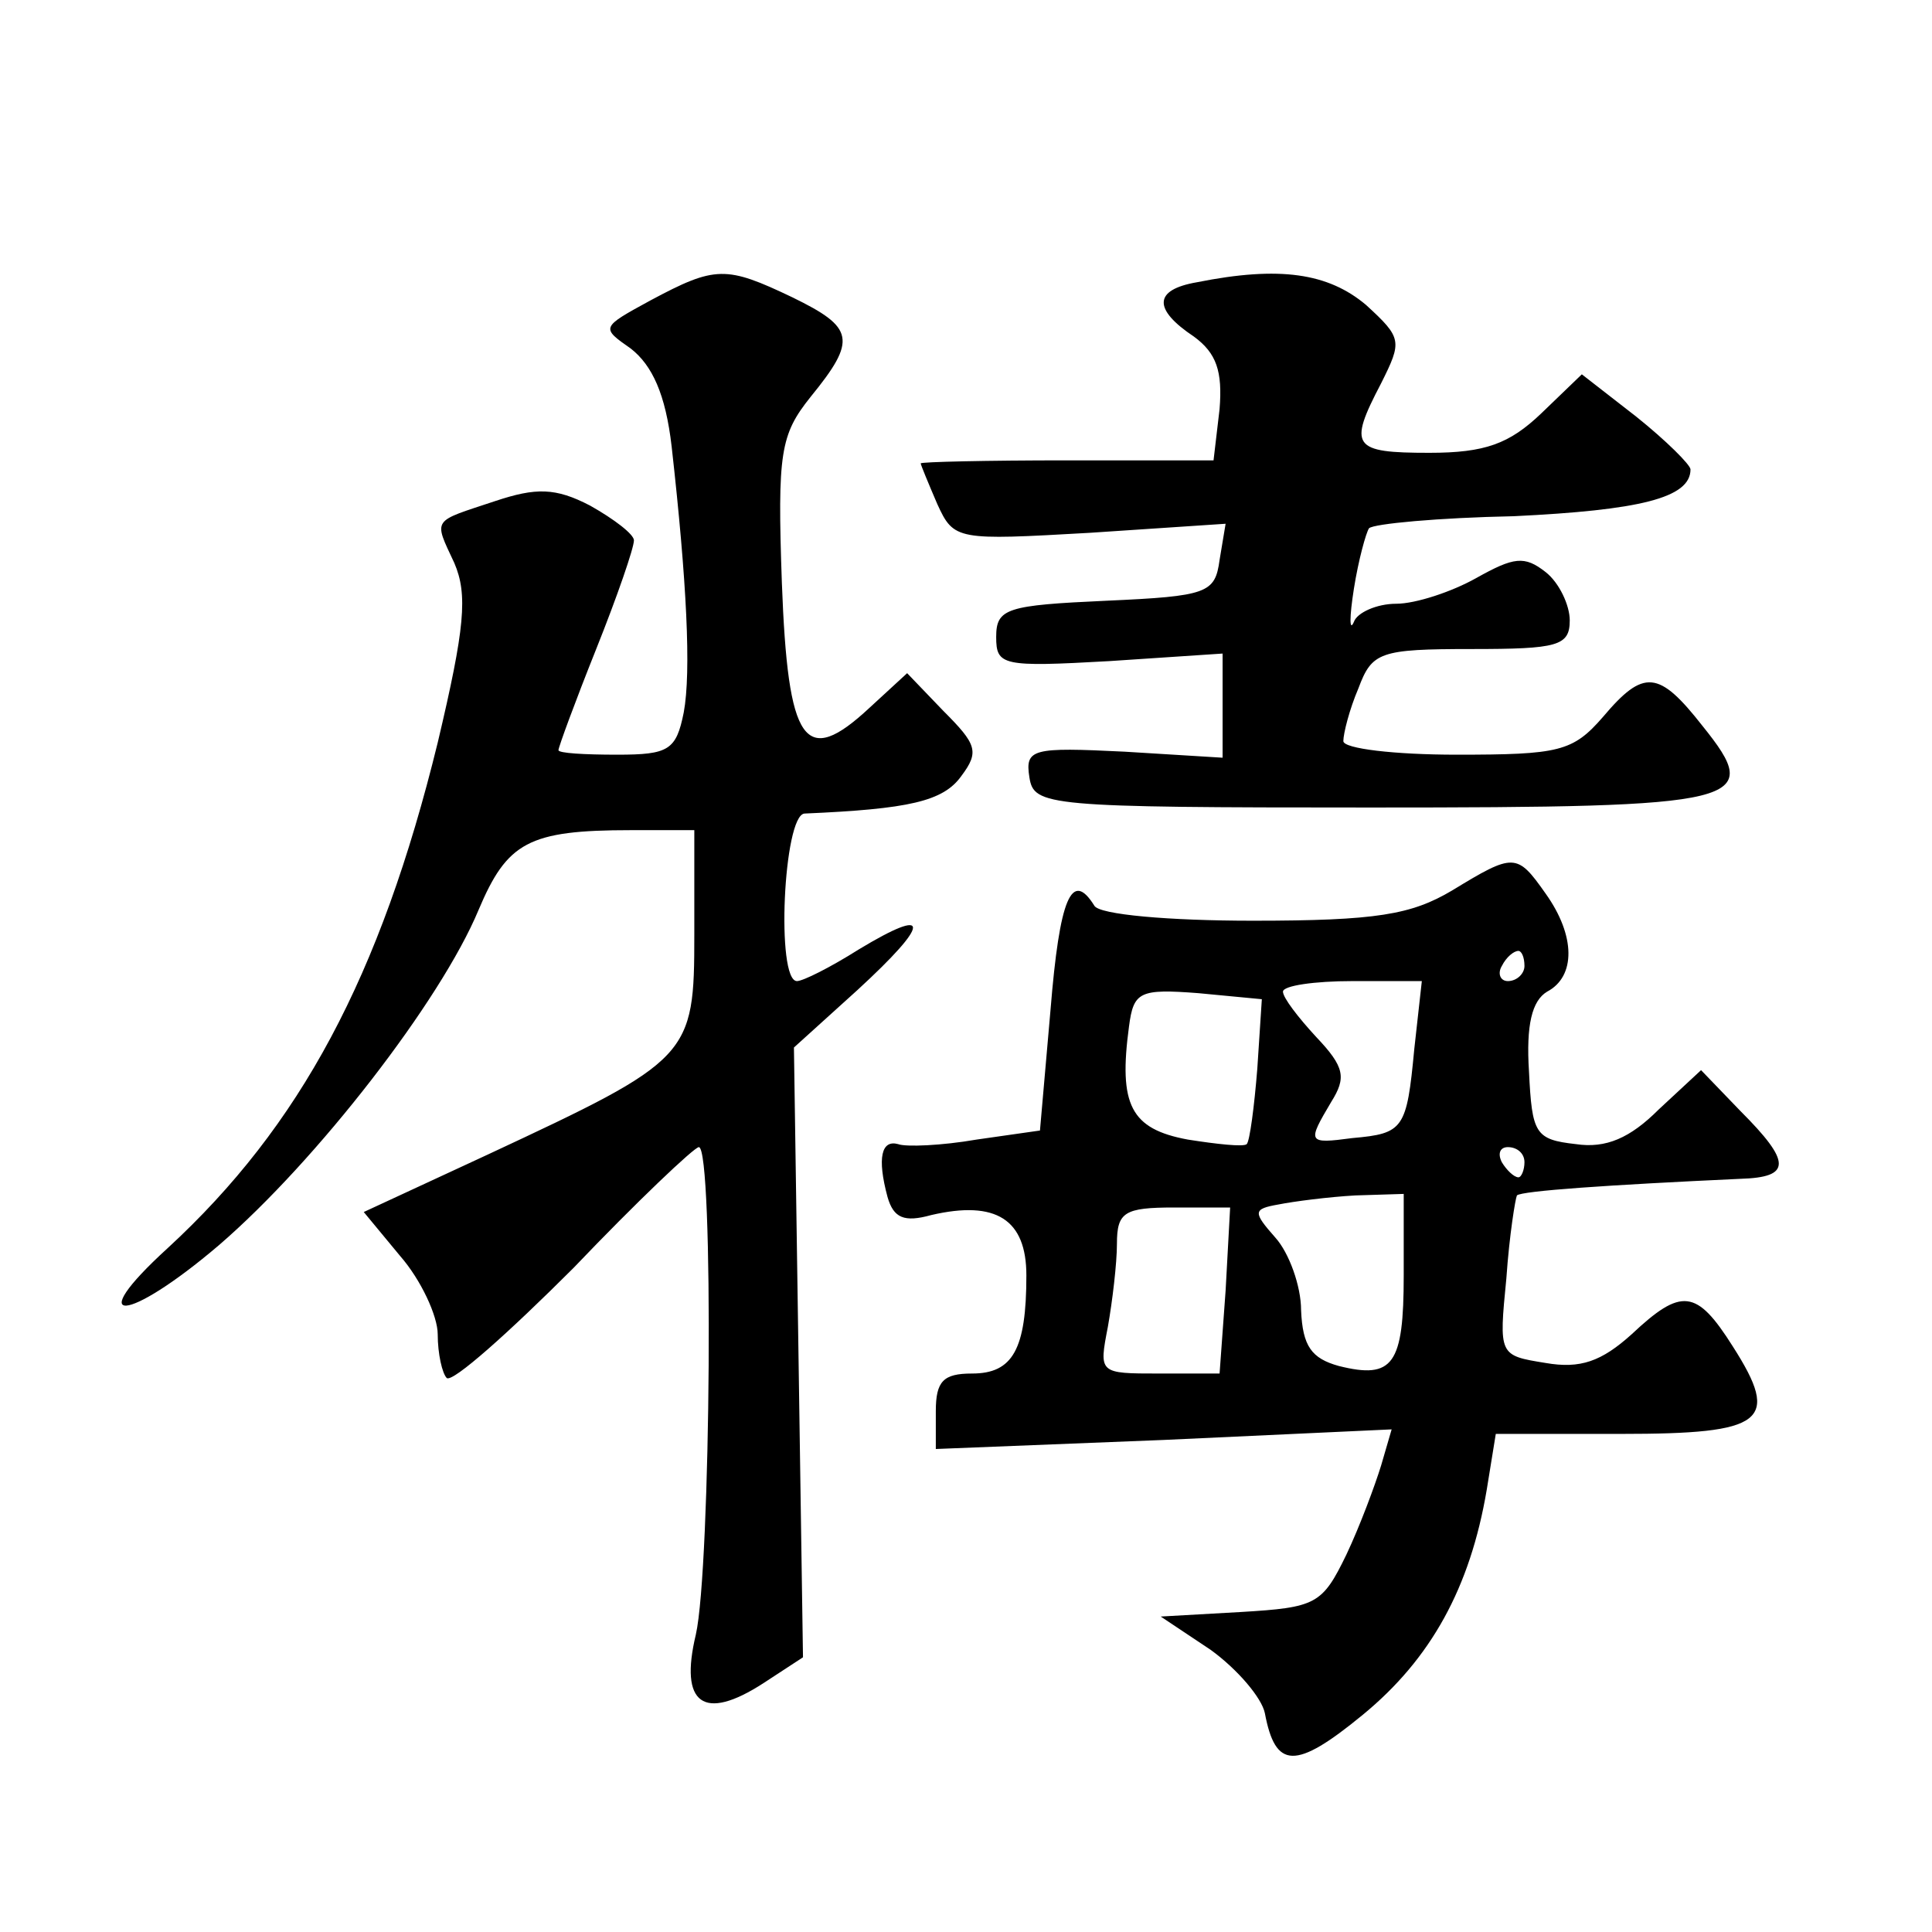 <?xml version="1.0" standalone="no"?>
<!DOCTYPE svg PUBLIC "-//W3C//DTD SVG 20010904//EN"
 "http://www.w3.org/TR/2001/REC-SVG-20010904/DTD/svg10.dtd">
<svg version="1.0" xmlns="http://www.w3.org/2000/svg"
 width="128pt" height="128pt" viewBox="0 0 128 128"
 preserveAspectRatio="xMidYMid meet">
<g transform="translate(0,128) scale(0.1,-0.1)"
fill="#0" stroke="none">
<path d="M431 1081 c-33 -18 -33 -18 -13 -32 14 -11 23 -30 27 -65 10 -89 13 -149
8 -176 -5 -25 -10 -28 -44 -28 -22 0 -39 1 -39 3 0 2 11 32 25 67 14 35 25 67 25
72 0 4 -13 14 -29 23 -23 12 -36 12 -63 3 -42 -14 -41 -11 -27 -41 9 -21 7 -43
-11 -119 -38 -155 -91 -254 -179 -335 -57 -52 -27 -50 34 2 65 56 147 162 172 222
19 45 33 53 101 53 l42 0 0 -69 c0 -81 -2 -83 -137 -146 l-82 -38 24 -29 c14 -16
25 -40 25 -52 0 -13 3 -26 6 -29 4 -3 41 30 84 73 42 44 80 80 83 80 10 0 8 -279
-2 -323 -11 -46 5 -58 45 -32 l26 17 -3 202 -3 202 42 38 c49 45 49 56 1 27 -19
-12 -37 -21 -41 -21 -14 0 -9 110 5 111 69 3 92 8 104 25 12 16 10 21 -12 43 l-24
25 -25 -23 c-43 -40 -54 -24 -58 83 -3 86 -1 98 19 123 31 38 29 46 -12 66 -44
21 -51 21 -94 -2z M793 1093 c-29 -5 -29 -18 -2 -36 15 -11 19 -23 17 -48 l-4 -34
-97 0 c-53 0 -97 -1 -97 -2 0 -1 5 -13 11 -27 11 -24 13 -24 101 -19 l90 6 -4 -24
c-3 -22 -8 -24 -75 -27 -66 -3 -73 -5 -73 -24 0 -19 4 -20 75 -16 l75 5 0 -34 0
-35 -65 4 c-61 3 -66 2 -63 -17 3 -19 11 -20 226 -20 249 0 261 3 220 54 -29 37
-39 38 -66 6 -20 -23 -29 -25 -97 -25 -41 0 -75 4 -75 9 0 5 4 21 10 35 9 24 14
26 75 26 57 0 65 2 65 19 0 10 -7 25 -16 32 -14 11 -21 10 -46 -4 -16 -9 -40 -17
-53 -17 -13 0 -26 -6 -28 -12 -3 -7 -3 3 0 22 3 19 8 37 10 40 3 3 46 7 96 8 83
4 117 12 117 31 0 3 -16 19 -36 35 l-36 28 -27 -26 c-21 -20 -37 -26 -74 -26 -51
0 -54 4 -32 46 14 28 14 30 -10 52 -25 21 -57 26 -112 15z M962 690 c-27 -16 -50
-20 -132 -20 -55 0 -102 4 -105 10 -15 24 -23 5 -29 -69 l-7 -80 -42 -6 c-23 -4
-47 -5 -52 -3 -11 3 -14 -9 -7 -35 4 -14 11 -17 29 -12 43 10 63 -3 63 -40 0 -49
-9 -65 -36 -65 -19 0 -24 -5 -24 -25 l0 -25 151 6 151 7 -7 -24 c-4 -13 -14 -40
-23 -59 -16 -33 -20 -35 -70 -38 l-53 -3 33 -22 c18 -13 34 -32 36 -42 7 -37 20
-38 65 -1 45 37 71 84 82 149 l6 37 83 0 c95 0 106 8 74 58 -24 38 -34 39 -67 8
-20 -18 -34 -23 -57 -19 -31 5 -31 5 -26 56 2 29 6 53 7 55 3 3 61 7 148 11 34
1 34 11 0 45 l-26 27 -28 -26 c-19 -19 -35 -26 -55 -23 -27 3 -29 7 -31 48 -2 31
2 47 12 53 19 10 19 37 -1 65 -19 27 -21 27 -62 2z m48 -50 c0 -5 -5 -10 -11 -10
-5 0 -7 5 -4 10 3 6 8 10 11 10 2 0 4 -4 4 -10z m-177 -68 c-2 -25 -5 -48 -7 -50
-2 -2 -20 0 -39 3 -38 7 -46 23 -39 75 3 23 7 25 46 22 l42 -4 -3 -46z m104 13
c-5 -53 -7 -56 -41 -59 -30 -4 -30 -3 -14 24 10 16 9 23 -10 43 -12 13 -22 26 -22
30 0 4 21 7 46 7 l46 0 -5 -45z m73 -75 c0 -5 -2 -10 -4 -10 -3 0 -8 5 -11 10 -3
6 -1 10 4 10 6 0 11 -4 11 -10z m-80 -75 c0 -59 -7 -69 -43 -60 -18 5 -24 13 -25
37 0 16 -8 38 -17 48 -15 17 -15 19 2 22 10 2 33 5 51 6 l32 1 0 -54z m-118 -10
l-4 -55 -40 0 c-40 0 -40 0 -34 31 3 17 6 42 6 55 0 21 5 24 38 24 l37 0 -3 -55z"/>
</g>
</svg>
